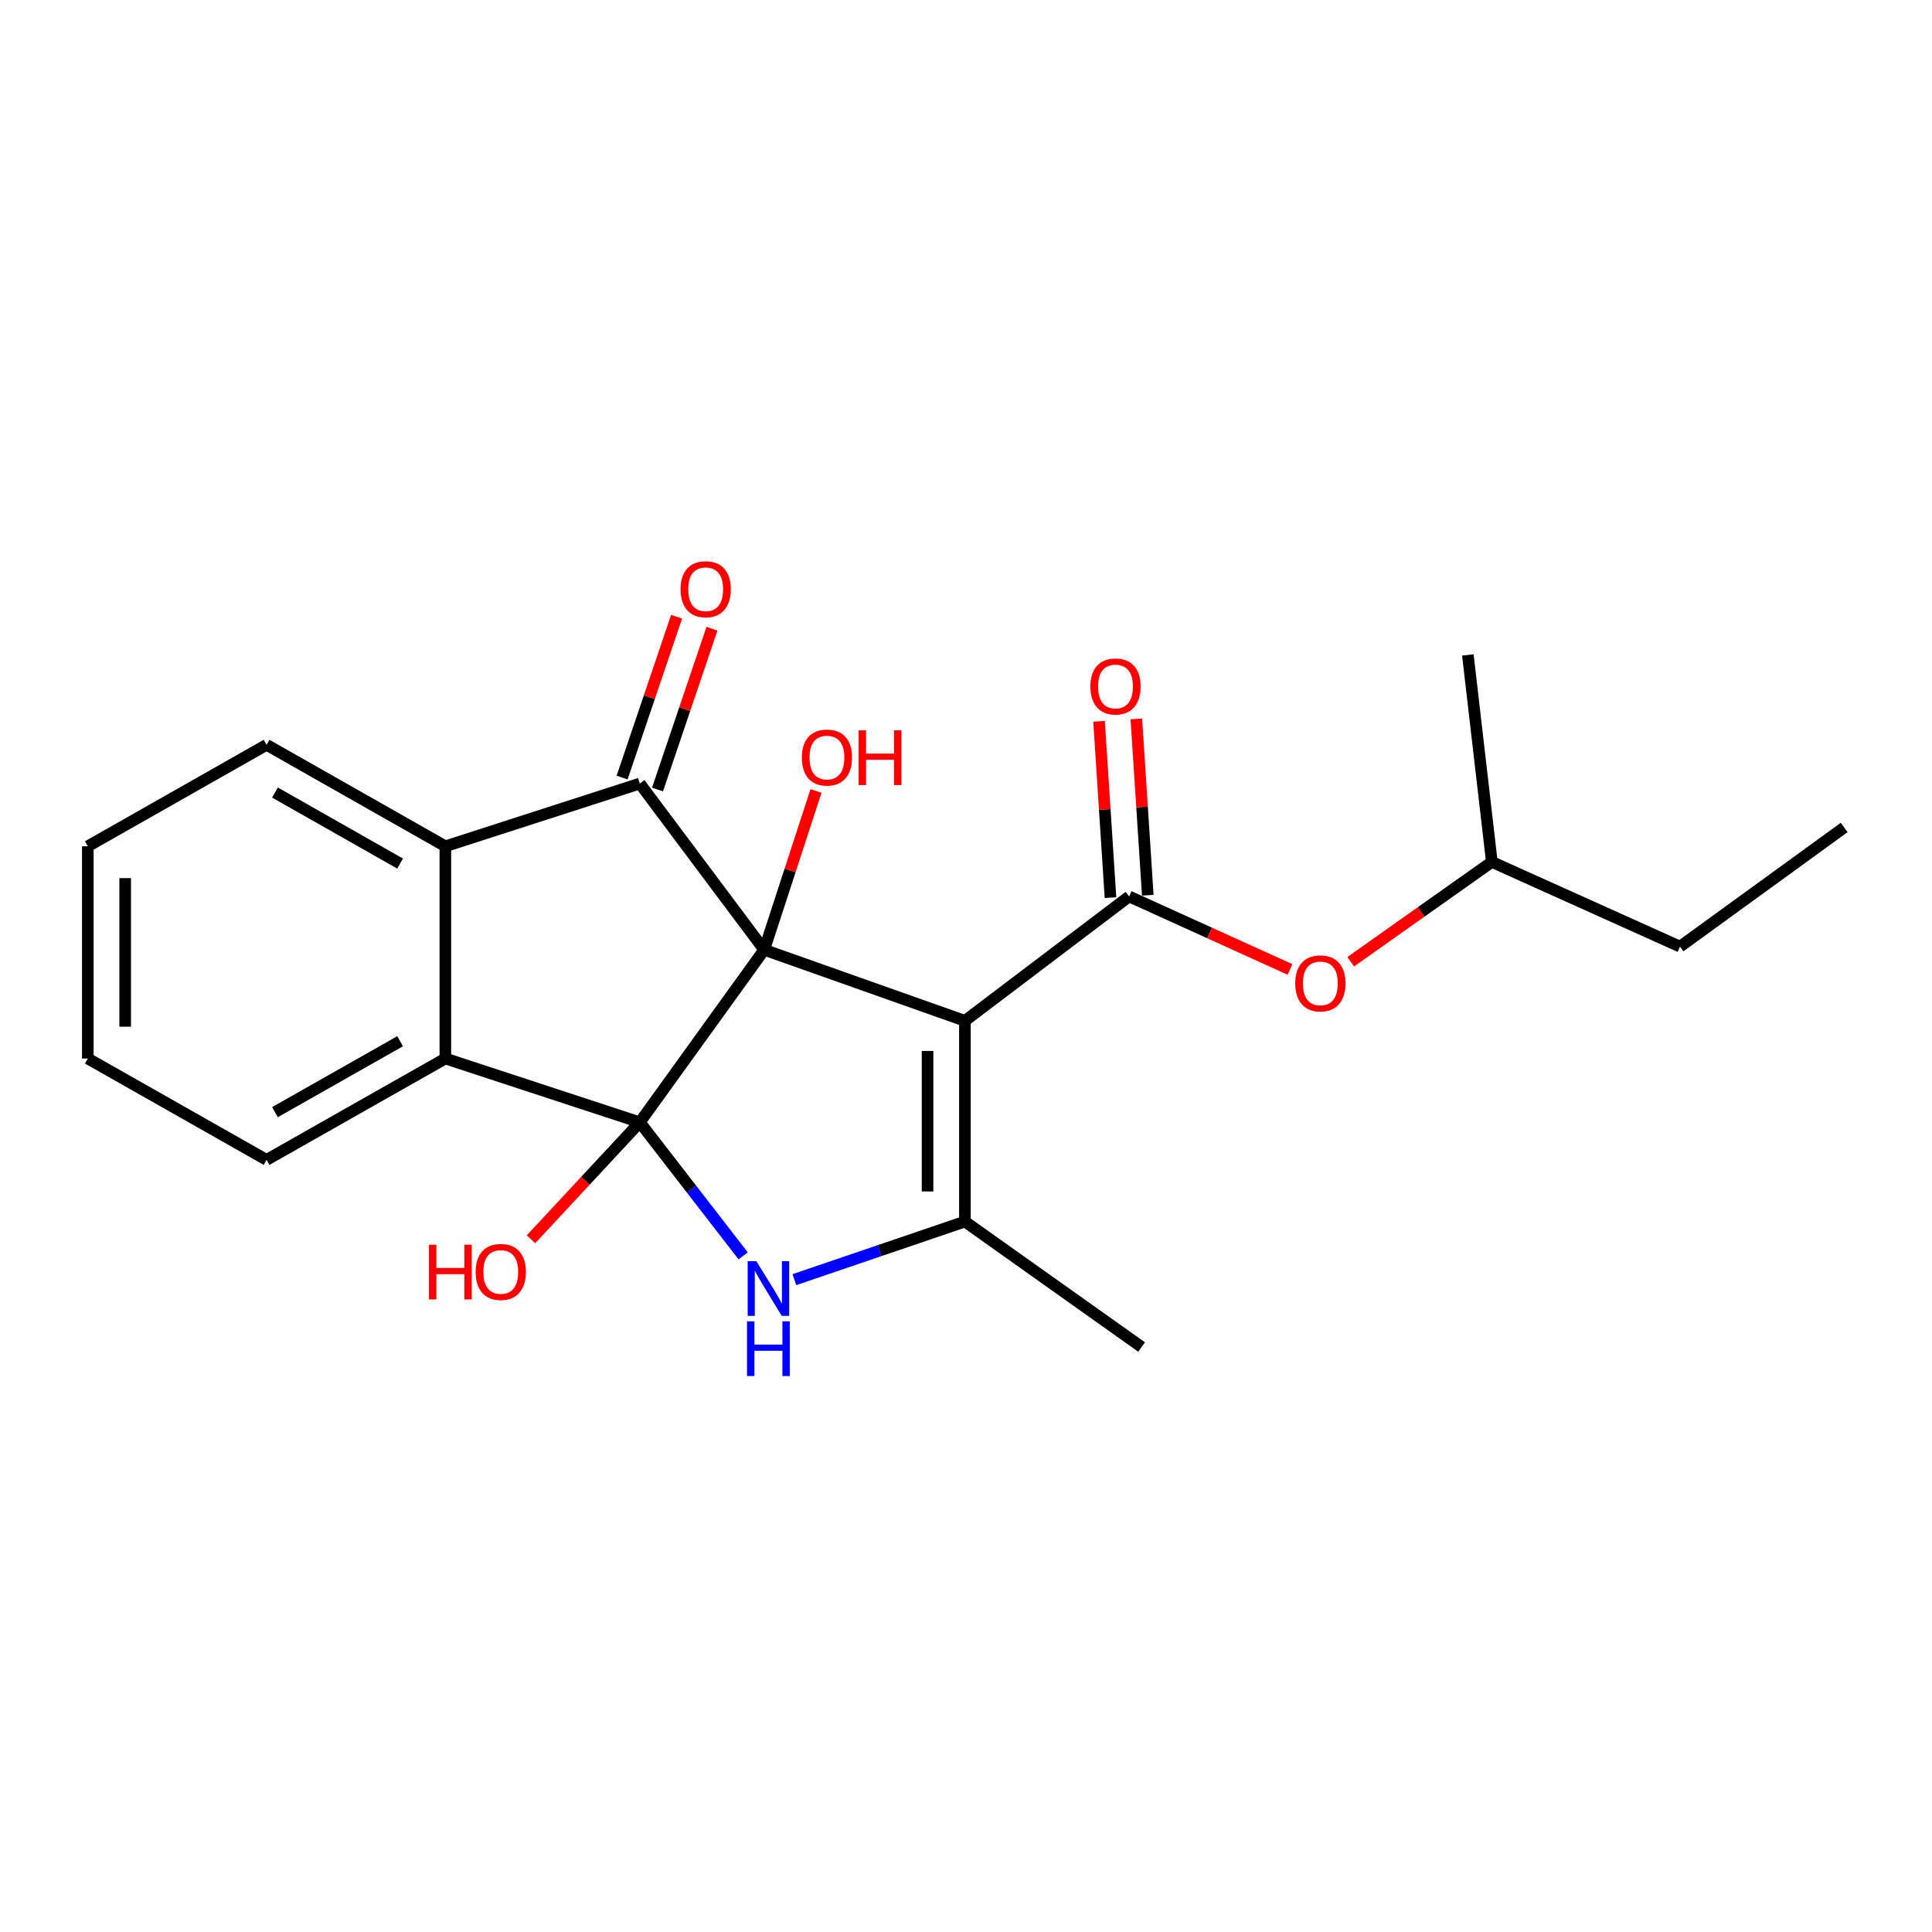 <?xml version='1.0' encoding='iso-8859-1'?>
<svg version='1.1' baseProfile='full'
              xmlns='http://www.w3.org/2000/svg'
                      xmlns:rdkit='http://www.rdkit.org/xml'
                      xmlns:xlink='http://www.w3.org/1999/xlink'
                  xml:space='preserve'
width='1000px' height='1000px' viewBox='0 0 1000 1000'>
<!-- END OF HEADER -->
<rect style='opacity:1.0;fill:#FFFFFF;stroke:none' width='1000' height='1000' x='0' y='0'> </rect>
<path class='bond-0' d='M 395.556,491.602 L 331.16,580.906' style='fill:none;fill-rule:evenodd;stroke:#000000;stroke-width:6px;stroke-linecap:butt;stroke-linejoin:miter;stroke-opacity:1' />
<path class='bond-1' d='M 395.556,491.602 L 499.441,528.383' style='fill:none;fill-rule:evenodd;stroke:#000000;stroke-width:6px;stroke-linecap:butt;stroke-linejoin:miter;stroke-opacity:1' />
<path class='bond-3' d='M 395.556,491.602 L 331.16,405.565' style='fill:none;fill-rule:evenodd;stroke:#000000;stroke-width:6px;stroke-linecap:butt;stroke-linejoin:miter;stroke-opacity:1' />
<path class='bond-11' d='M 395.556,491.602 L 408.959,450.503' style='fill:none;fill-rule:evenodd;stroke:#000000;stroke-width:6px;stroke-linecap:butt;stroke-linejoin:miter;stroke-opacity:1' />
<path class='bond-11' d='M 408.959,450.503 L 422.361,409.405' style='fill:none;fill-rule:evenodd;stroke:#FF0000;stroke-width:6px;stroke-linecap:butt;stroke-linejoin:miter;stroke-opacity:1' />
<path class='bond-2' d='M 331.16,580.906 L 357.916,615.474' style='fill:none;fill-rule:evenodd;stroke:#000000;stroke-width:6px;stroke-linecap:butt;stroke-linejoin:miter;stroke-opacity:1' />
<path class='bond-2' d='M 357.916,615.474 L 384.673,650.043' style='fill:none;fill-rule:evenodd;stroke:#0000FF;stroke-width:6px;stroke-linecap:butt;stroke-linejoin:miter;stroke-opacity:1' />
<path class='bond-6' d='M 331.16,580.906 L 230.52,547.886' style='fill:none;fill-rule:evenodd;stroke:#000000;stroke-width:6px;stroke-linecap:butt;stroke-linejoin:miter;stroke-opacity:1' />
<path class='bond-12' d='M 331.16,580.906 L 303,611.181' style='fill:none;fill-rule:evenodd;stroke:#000000;stroke-width:6px;stroke-linecap:butt;stroke-linejoin:miter;stroke-opacity:1' />
<path class='bond-12' d='M 303,611.181 L 274.84,641.456' style='fill:none;fill-rule:evenodd;stroke:#FF0000;stroke-width:6px;stroke-linecap:butt;stroke-linejoin:miter;stroke-opacity:1' />
<path class='bond-4' d='M 499.441,528.383 L 499.441,632.279' style='fill:none;fill-rule:evenodd;stroke:#000000;stroke-width:6px;stroke-linecap:butt;stroke-linejoin:miter;stroke-opacity:1' />
<path class='bond-4' d='M 480.1,543.968 L 480.1,616.695' style='fill:none;fill-rule:evenodd;stroke:#000000;stroke-width:6px;stroke-linecap:butt;stroke-linejoin:miter;stroke-opacity:1' />
<path class='bond-5' d='M 499.441,528.383 L 584.436,463.998' style='fill:none;fill-rule:evenodd;stroke:#000000;stroke-width:6px;stroke-linecap:butt;stroke-linejoin:miter;stroke-opacity:1' />
<path class='bond-23' d='M 411.164,662.349 L 455.302,647.314' style='fill:none;fill-rule:evenodd;stroke:#0000FF;stroke-width:6px;stroke-linecap:butt;stroke-linejoin:miter;stroke-opacity:1' />
<path class='bond-23' d='M 455.302,647.314 L 499.441,632.279' style='fill:none;fill-rule:evenodd;stroke:#000000;stroke-width:6px;stroke-linecap:butt;stroke-linejoin:miter;stroke-opacity:1' />
<path class='bond-7' d='M 331.16,405.565 L 230.52,438.037' style='fill:none;fill-rule:evenodd;stroke:#000000;stroke-width:6px;stroke-linecap:butt;stroke-linejoin:miter;stroke-opacity:1' />
<path class='bond-9' d='M 340.319,408.668 L 354.421,367.046' style='fill:none;fill-rule:evenodd;stroke:#000000;stroke-width:6px;stroke-linecap:butt;stroke-linejoin:miter;stroke-opacity:1' />
<path class='bond-9' d='M 354.421,367.046 L 368.524,325.424' style='fill:none;fill-rule:evenodd;stroke:#FF0000;stroke-width:6px;stroke-linecap:butt;stroke-linejoin:miter;stroke-opacity:1' />
<path class='bond-9' d='M 322.001,402.462 L 336.103,360.84' style='fill:none;fill-rule:evenodd;stroke:#000000;stroke-width:6px;stroke-linecap:butt;stroke-linejoin:miter;stroke-opacity:1' />
<path class='bond-9' d='M 336.103,360.84 L 350.205,319.217' style='fill:none;fill-rule:evenodd;stroke:#FF0000;stroke-width:6px;stroke-linecap:butt;stroke-linejoin:miter;stroke-opacity:1' />
<path class='bond-13' d='M 499.441,632.279 L 590.894,697.213' style='fill:none;fill-rule:evenodd;stroke:#000000;stroke-width:6px;stroke-linecap:butt;stroke-linejoin:miter;stroke-opacity:1' />
<path class='bond-8' d='M 584.436,463.998 L 626.07,482.889' style='fill:none;fill-rule:evenodd;stroke:#000000;stroke-width:6px;stroke-linecap:butt;stroke-linejoin:miter;stroke-opacity:1' />
<path class='bond-8' d='M 626.07,482.889 L 667.704,501.781' style='fill:none;fill-rule:evenodd;stroke:#FF0000;stroke-width:6px;stroke-linecap:butt;stroke-linejoin:miter;stroke-opacity:1' />
<path class='bond-10' d='M 594.087,463.372 L 591.129,417.733' style='fill:none;fill-rule:evenodd;stroke:#000000;stroke-width:6px;stroke-linecap:butt;stroke-linejoin:miter;stroke-opacity:1' />
<path class='bond-10' d='M 591.129,417.733 L 588.171,372.094' style='fill:none;fill-rule:evenodd;stroke:#FF0000;stroke-width:6px;stroke-linecap:butt;stroke-linejoin:miter;stroke-opacity:1' />
<path class='bond-10' d='M 574.786,464.623 L 571.828,418.984' style='fill:none;fill-rule:evenodd;stroke:#000000;stroke-width:6px;stroke-linecap:butt;stroke-linejoin:miter;stroke-opacity:1' />
<path class='bond-10' d='M 571.828,418.984 L 568.87,373.345' style='fill:none;fill-rule:evenodd;stroke:#FF0000;stroke-width:6px;stroke-linecap:butt;stroke-linejoin:miter;stroke-opacity:1' />
<path class='bond-14' d='M 230.52,547.886 L 137.982,600.344' style='fill:none;fill-rule:evenodd;stroke:#000000;stroke-width:6px;stroke-linecap:butt;stroke-linejoin:miter;stroke-opacity:1' />
<path class='bond-14' d='M 207.101,538.929 L 142.324,575.65' style='fill:none;fill-rule:evenodd;stroke:#000000;stroke-width:6px;stroke-linecap:butt;stroke-linejoin:miter;stroke-opacity:1' />
<path class='bond-22' d='M 230.52,547.886 L 230.52,438.037' style='fill:none;fill-rule:evenodd;stroke:#000000;stroke-width:6px;stroke-linecap:butt;stroke-linejoin:miter;stroke-opacity:1' />
<path class='bond-15' d='M 230.52,438.037 L 137.982,385.515' style='fill:none;fill-rule:evenodd;stroke:#000000;stroke-width:6px;stroke-linecap:butt;stroke-linejoin:miter;stroke-opacity:1' />
<path class='bond-15' d='M 207.092,446.98 L 142.315,410.214' style='fill:none;fill-rule:evenodd;stroke:#000000;stroke-width:6px;stroke-linecap:butt;stroke-linejoin:miter;stroke-opacity:1' />
<path class='bond-16' d='M 699.139,497.794 L 735.658,471.961' style='fill:none;fill-rule:evenodd;stroke:#FF0000;stroke-width:6px;stroke-linecap:butt;stroke-linejoin:miter;stroke-opacity:1' />
<path class='bond-16' d='M 735.658,471.961 L 772.177,446.128' style='fill:none;fill-rule:evenodd;stroke:#000000;stroke-width:6px;stroke-linecap:butt;stroke-linejoin:miter;stroke-opacity:1' />
<path class='bond-20' d='M 137.982,600.344 L 45.455,547.886' style='fill:none;fill-rule:evenodd;stroke:#000000;stroke-width:6px;stroke-linecap:butt;stroke-linejoin:miter;stroke-opacity:1' />
<path class='bond-19' d='M 137.982,385.515 L 45.455,438.037' style='fill:none;fill-rule:evenodd;stroke:#000000;stroke-width:6px;stroke-linecap:butt;stroke-linejoin:miter;stroke-opacity:1' />
<path class='bond-17' d='M 772.177,446.128 L 869.572,489.969' style='fill:none;fill-rule:evenodd;stroke:#000000;stroke-width:6px;stroke-linecap:butt;stroke-linejoin:miter;stroke-opacity:1' />
<path class='bond-18' d='M 772.177,446.128 L 759.756,338.998' style='fill:none;fill-rule:evenodd;stroke:#000000;stroke-width:6px;stroke-linecap:butt;stroke-linejoin:miter;stroke-opacity:1' />
<path class='bond-21' d='M 869.572,489.969 L 954.545,428.302' style='fill:none;fill-rule:evenodd;stroke:#000000;stroke-width:6px;stroke-linecap:butt;stroke-linejoin:miter;stroke-opacity:1' />
<path class='bond-24' d='M 45.455,438.037 L 45.455,547.886' style='fill:none;fill-rule:evenodd;stroke:#000000;stroke-width:6px;stroke-linecap:butt;stroke-linejoin:miter;stroke-opacity:1' />
<path class='bond-24' d='M 64.796,454.515 L 64.796,531.409' style='fill:none;fill-rule:evenodd;stroke:#000000;stroke-width:6px;stroke-linecap:butt;stroke-linejoin:miter;stroke-opacity:1' />
<path  class='atom-3' d='M 391.477 652.762
L 400.757 667.762
Q 401.677 669.242, 403.157 671.922
Q 404.637 674.602, 404.717 674.762
L 404.717 652.762
L 408.477 652.762
L 408.477 681.082
L 404.597 681.082
L 394.637 664.682
Q 393.477 662.762, 392.237 660.562
Q 391.037 658.362, 390.677 657.682
L 390.677 681.082
L 386.997 681.082
L 386.997 652.762
L 391.477 652.762
' fill='#0000FF'/>
<path  class='atom-3' d='M 386.657 683.914
L 390.497 683.914
L 390.497 695.954
L 404.977 695.954
L 404.977 683.914
L 408.817 683.914
L 408.817 712.234
L 404.977 712.234
L 404.977 699.154
L 390.497 699.154
L 390.497 712.234
L 386.657 712.234
L 386.657 683.914
' fill='#0000FF'/>
<path  class='atom-9' d='M 670.421 508.993
Q 670.421 502.193, 673.781 498.393
Q 677.141 494.593, 683.421 494.593
Q 689.701 494.593, 693.061 498.393
Q 696.421 502.193, 696.421 508.993
Q 696.421 515.873, 693.021 519.793
Q 689.621 523.673, 683.421 523.673
Q 677.181 523.673, 673.781 519.793
Q 670.421 515.913, 670.421 508.993
M 683.421 520.473
Q 687.741 520.473, 690.061 517.593
Q 692.421 514.673, 692.421 508.993
Q 692.421 503.433, 690.061 500.633
Q 687.741 497.793, 683.421 497.793
Q 679.101 497.793, 676.741 500.593
Q 674.421 503.393, 674.421 508.993
Q 674.421 514.713, 676.741 517.593
Q 679.101 520.473, 683.421 520.473
' fill='#FF0000'/>
<path  class='atom-10' d='M 352.265 304.984
Q 352.265 298.184, 355.625 294.384
Q 358.985 290.584, 365.265 290.584
Q 371.545 290.584, 374.905 294.384
Q 378.265 298.184, 378.265 304.984
Q 378.265 311.864, 374.865 315.784
Q 371.465 319.664, 365.265 319.664
Q 359.025 319.664, 355.625 315.784
Q 352.265 311.904, 352.265 304.984
M 365.265 316.464
Q 369.585 316.464, 371.905 313.584
Q 374.265 310.664, 374.265 304.984
Q 374.265 299.424, 371.905 296.624
Q 369.585 293.784, 365.265 293.784
Q 360.945 293.784, 358.585 296.584
Q 356.265 299.384, 356.265 304.984
Q 356.265 310.704, 358.585 313.584
Q 360.945 316.464, 365.265 316.464
' fill='#FF0000'/>
<path  class='atom-11' d='M 564.387 355.314
Q 564.387 348.514, 567.747 344.714
Q 571.107 340.914, 577.387 340.914
Q 583.667 340.914, 587.027 344.714
Q 590.387 348.514, 590.387 355.314
Q 590.387 362.194, 586.987 366.114
Q 583.587 369.994, 577.387 369.994
Q 571.147 369.994, 567.747 366.114
Q 564.387 362.234, 564.387 355.314
M 577.387 366.794
Q 581.707 366.794, 584.027 363.914
Q 586.387 360.994, 586.387 355.314
Q 586.387 349.754, 584.027 346.954
Q 581.707 344.114, 577.387 344.114
Q 573.067 344.114, 570.707 346.914
Q 568.387 349.714, 568.387 355.314
Q 568.387 361.034, 570.707 363.914
Q 573.067 366.794, 577.387 366.794
' fill='#FF0000'/>
<path  class='atom-12' d='M 415.028 392.106
Q 415.028 385.306, 418.388 381.506
Q 421.748 377.706, 428.028 377.706
Q 434.308 377.706, 437.668 381.506
Q 441.028 385.306, 441.028 392.106
Q 441.028 398.986, 437.628 402.906
Q 434.228 406.786, 428.028 406.786
Q 421.788 406.786, 418.388 402.906
Q 415.028 399.026, 415.028 392.106
M 428.028 403.586
Q 432.348 403.586, 434.668 400.706
Q 437.028 397.786, 437.028 392.106
Q 437.028 386.546, 434.668 383.746
Q 432.348 380.906, 428.028 380.906
Q 423.708 380.906, 421.348 383.706
Q 419.028 386.506, 419.028 392.106
Q 419.028 397.826, 421.348 400.706
Q 423.708 403.586, 428.028 403.586
' fill='#FF0000'/>
<path  class='atom-12' d='M 444.428 378.026
L 448.268 378.026
L 448.268 390.066
L 462.748 390.066
L 462.748 378.026
L 466.588 378.026
L 466.588 406.346
L 462.748 406.346
L 462.748 393.266
L 448.268 393.266
L 448.268 406.346
L 444.428 406.346
L 444.428 378.026
' fill='#FF0000'/>
<path  class='atom-13' d='M 222.039 644.272
L 225.879 644.272
L 225.879 656.312
L 240.359 656.312
L 240.359 644.272
L 244.199 644.272
L 244.199 672.592
L 240.359 672.592
L 240.359 659.512
L 225.879 659.512
L 225.879 672.592
L 222.039 672.592
L 222.039 644.272
' fill='#FF0000'/>
<path  class='atom-13' d='M 246.199 658.352
Q 246.199 651.552, 249.559 647.752
Q 252.919 643.952, 259.199 643.952
Q 265.479 643.952, 268.839 647.752
Q 272.199 651.552, 272.199 658.352
Q 272.199 665.232, 268.799 669.152
Q 265.399 673.032, 259.199 673.032
Q 252.959 673.032, 249.559 669.152
Q 246.199 665.272, 246.199 658.352
M 259.199 669.832
Q 263.519 669.832, 265.839 666.952
Q 268.199 664.032, 268.199 658.352
Q 268.199 652.792, 265.839 649.992
Q 263.519 647.152, 259.199 647.152
Q 254.879 647.152, 252.519 649.952
Q 250.199 652.752, 250.199 658.352
Q 250.199 664.072, 252.519 666.952
Q 254.879 669.832, 259.199 669.832
' fill='#FF0000'/>
</svg>
